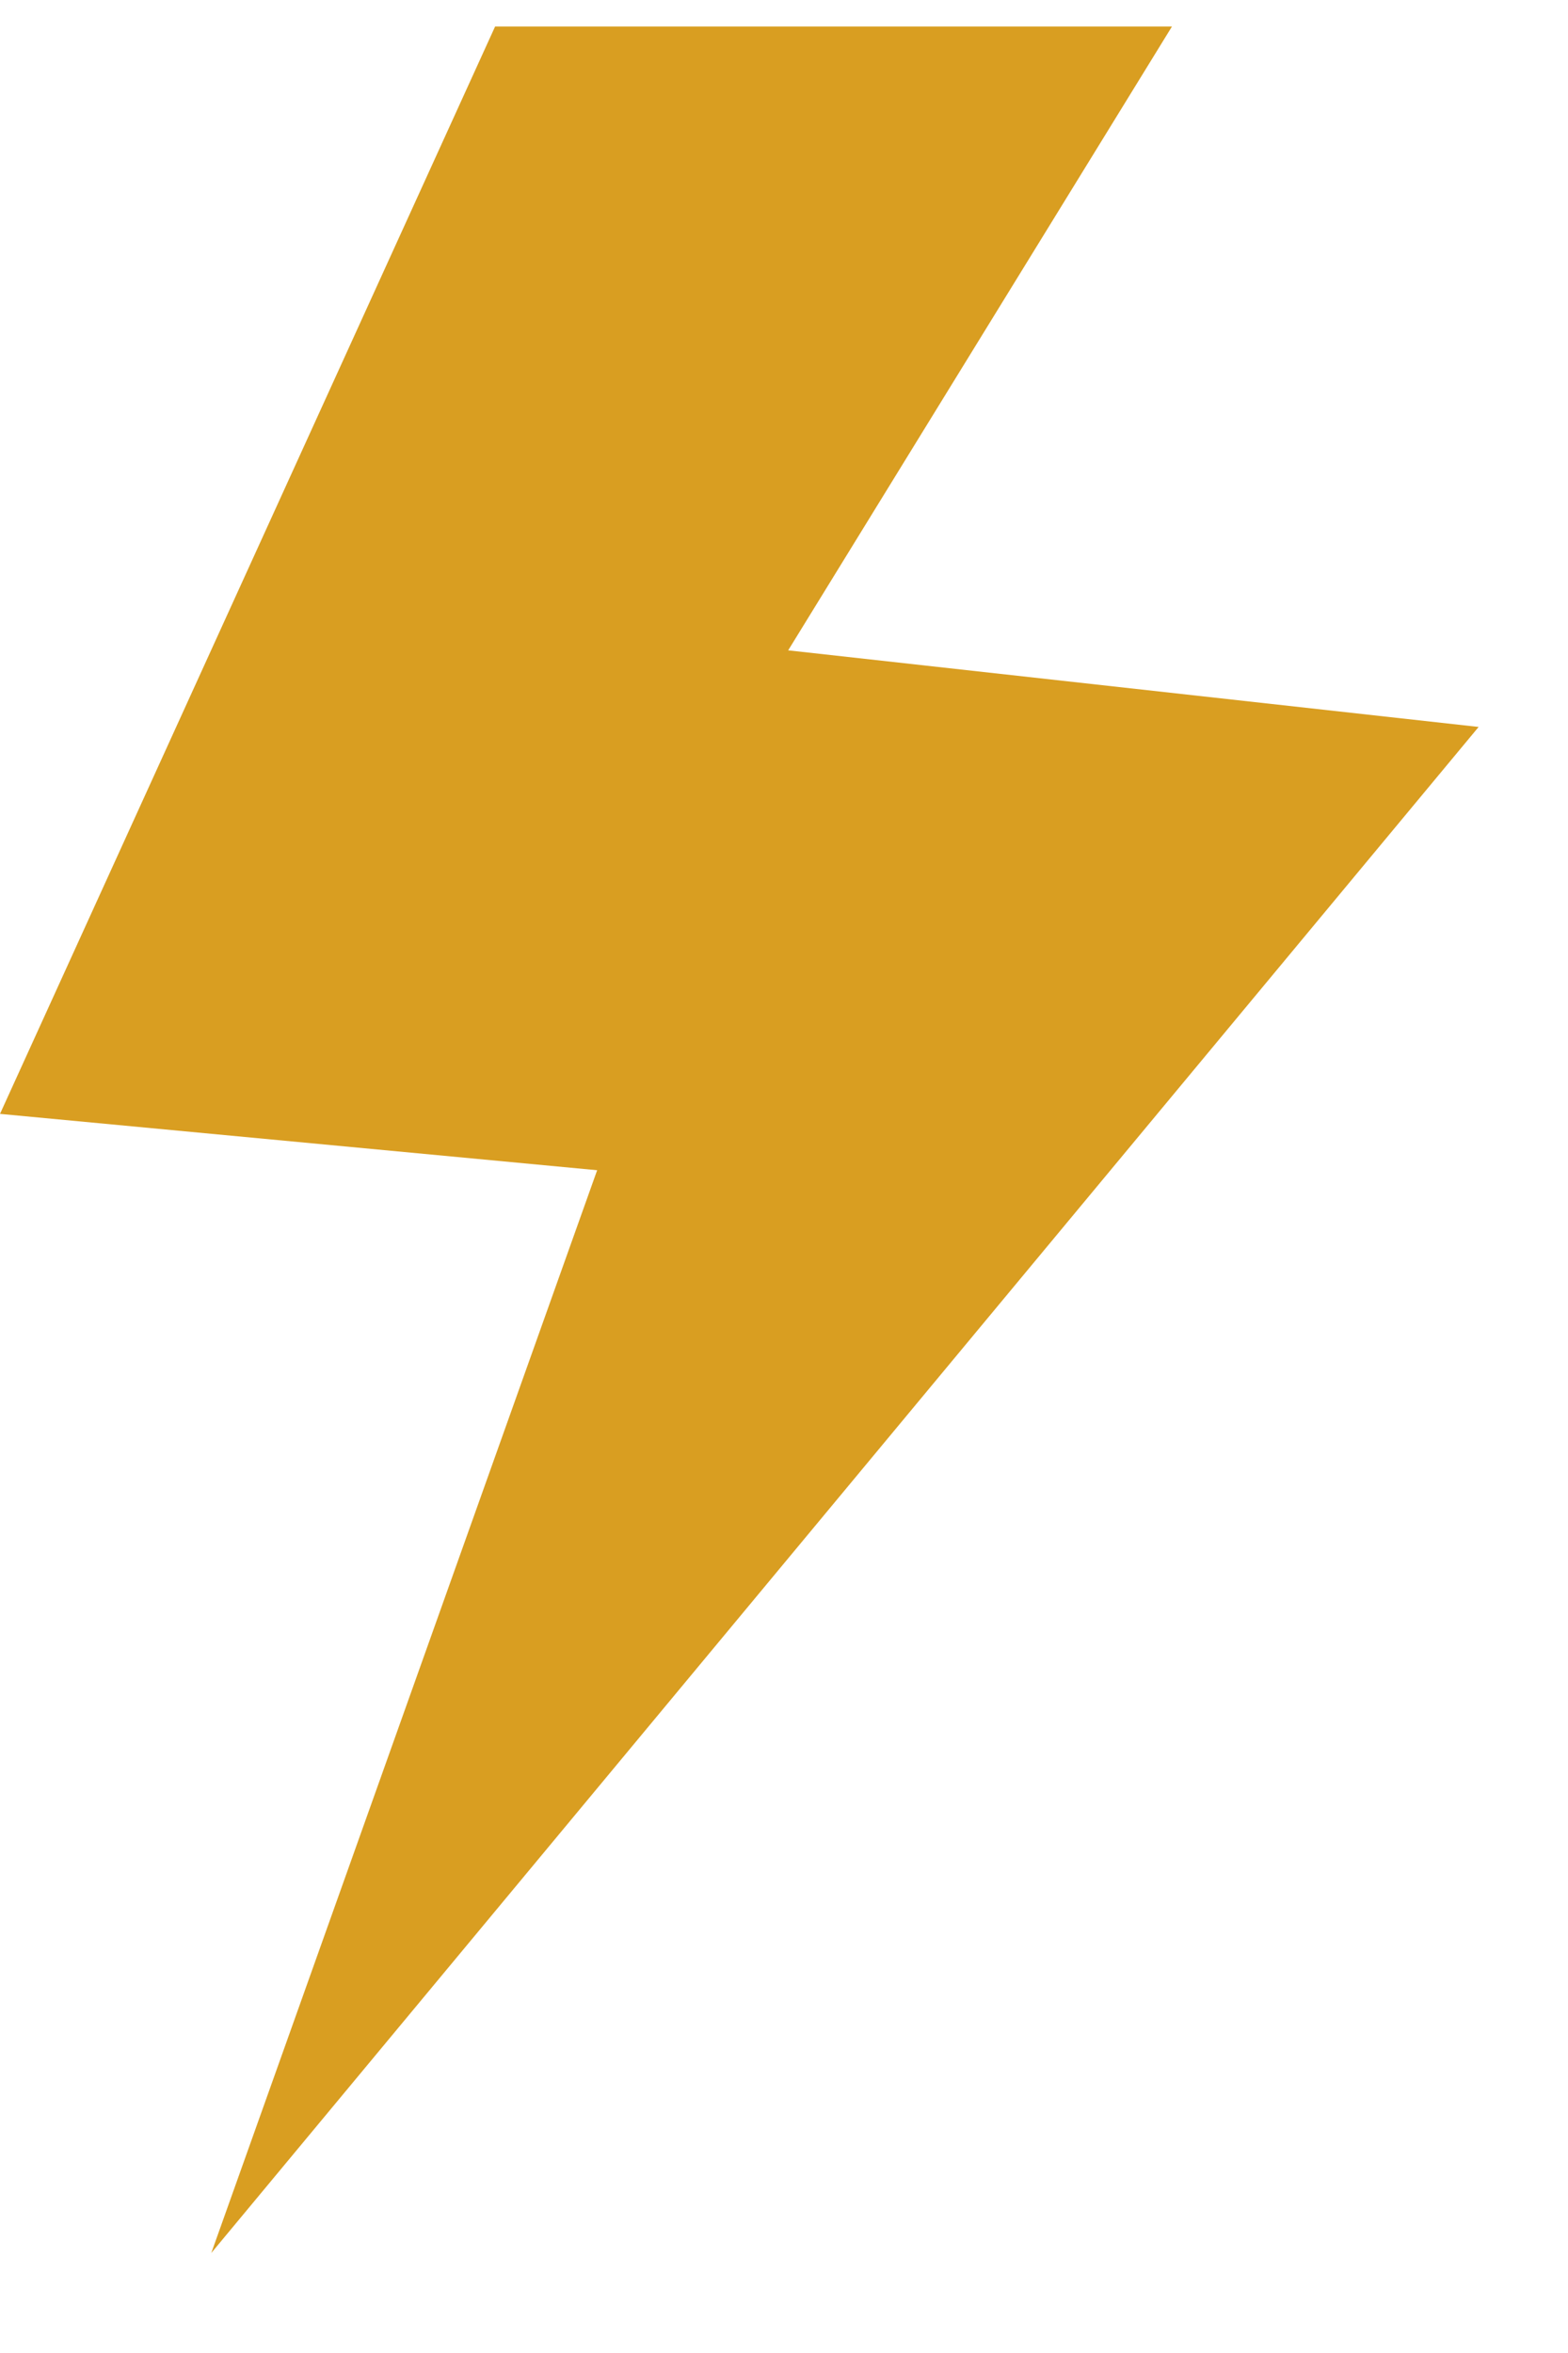 <svg width="12" height="18" viewBox="0 0 12 18" fill="none" xmlns="http://www.w3.org/2000/svg">
<path fill-rule="evenodd" clip-rule="evenodd" d="M4.57 8.952L0 8.521L3.789 0.203H8.969L6.032 4.975L11.316 5.561L1.617 17.235L4.57 8.952Z" fill="#D99E21"/>
</svg>
